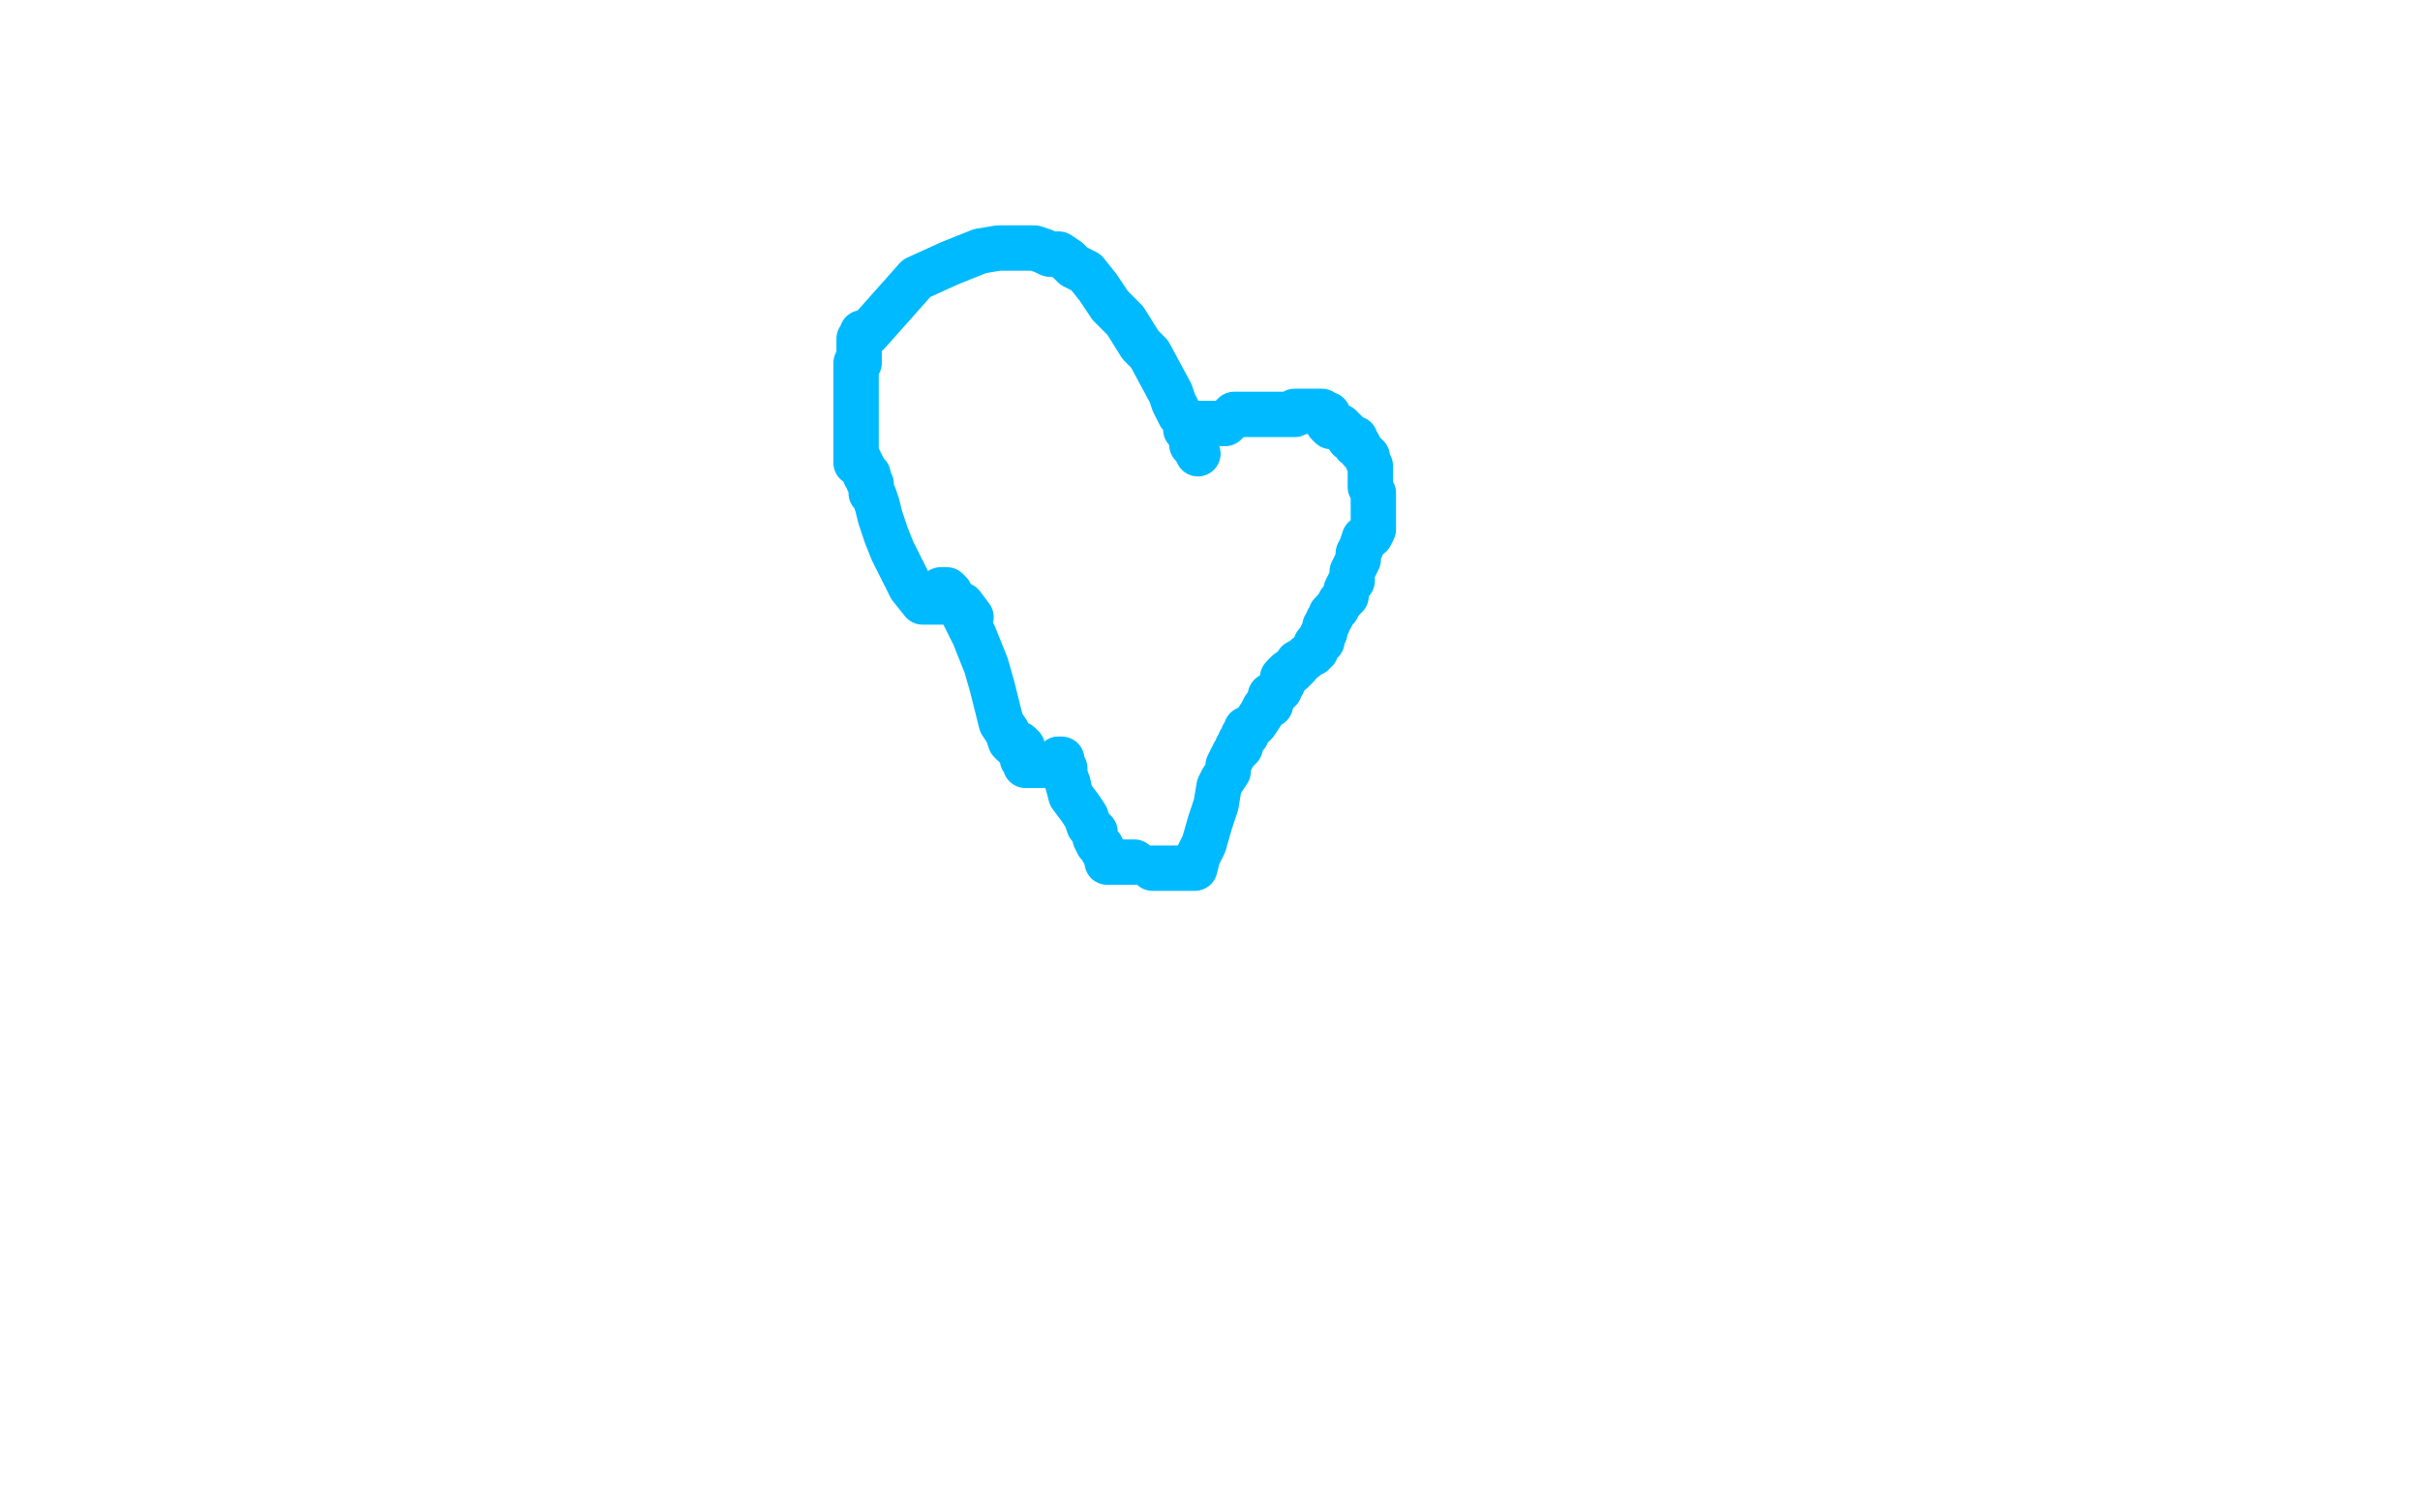 <?xml version="1.0" standalone="no"?>
<!DOCTYPE svg PUBLIC "-//W3C//DTD SVG 1.1//EN"
"http://www.w3.org/Graphics/SVG/1.1/DTD/svg11.dtd">

<svg width="800" height="500" version="1.1" xmlns="http://www.w3.org/2000/svg" xmlns:xlink="http://www.w3.org/1999/xlink" style="stroke-antialiasing: false"><desc>This SVG has been created on https://colorillo.com/</desc><rect x='0' y='0' width='800' height='500' style='fill: rgb(255,255,255); stroke-width:0' /><polyline points="396,150 395,148 395,148 394,147 394,147 394,146 394,146 393,143 393,143 392,142 392,142 392,139 392,139 390,137 390,137 388,133 388,133 387,130 387,130 380,117 377,114 372,106 367,101 363,95 359,90 355,88 353,86 350,84 347,84 345,83 342,82 337,82 333,82 330,82 324,83 314,87 303,92 287,110 286,110 285,110 285,111 284,112 284,113 284,114 284,115 284,116 284,117 284,118 284,119 284,120 283,120 283,121 283,122 283,123 283,124 283,126 283,128 283,130 283,133 283,137 283,141 283,144 283,147 283,149 283,151 283,153 283,152 283,152 284,152 284,152 285,154 285,154 286,156 286,156 286,157 287,157 287,159 288,160 288,162 288,163 289,164 290,167 291,171 293,177 295,182 298,188 301,194 305,199 308,199 310,199 312,199 313,199 315,199 315,198 315,198 316,199 316,199 318,200 318,200 321,204 321,204" style="fill: none; stroke: #00baff; stroke-width: 15; stroke-linejoin: round; stroke-linecap: round; stroke-antialiasing: false; stroke-antialias: 0; opacity: 1.0"/>
<polyline points="381,287 383,287 383,287 385,287 385,287 387,287 387,287 389,287 389,287 391,287 391,287 393,287 393,287 395,287 395,287 396,283 396,283 398,279 398,279 400,272 400,272 402,266 402,266 403,260 403,260 404,258 404,258 406,255 406,255 406,253 406,253 407,251 407,251 408,249 409,248 409,247 410,247 410,246 410,245 411,244 411,243 412,243 412,241 414,240 415,239 417,236 418,234 420,233 420,230" style="fill: none; stroke: #00baff; stroke-width: 15; stroke-linejoin: round; stroke-linecap: round; stroke-antialiasing: false; stroke-antialias: 0; opacity: 1.0"/>
<polyline points="425,223 426,222 427,222 428,221 429,220 429,219 431,218 432,217" style="fill: none; stroke: #00baff; stroke-width: 15; stroke-linejoin: round; stroke-linecap: round; stroke-antialiasing: false; stroke-antialias: 0; opacity: 1.0"/>
<polyline points="437,210 438,209 438,207 439,206 439,205 440,204 440,203 441,202" style="fill: none; stroke: #00baff; stroke-width: 15; stroke-linejoin: round; stroke-linecap: round; stroke-antialiasing: false; stroke-antialias: 0; opacity: 1.0"/>
<polyline points="420,230 422,229 423,228 423,227 424,226 424,225 424,224 425,224 425,223" style="fill: none; stroke: #00baff; stroke-width: 15; stroke-linejoin: round; stroke-linecap: round; stroke-antialiasing: false; stroke-antialias: 0; opacity: 1.0"/>
<polyline points="432,217 434,216 434,215 435,215 435,213 436,212 437,212 437,211 437,210" style="fill: none; stroke: #00baff; stroke-width: 15; stroke-linejoin: round; stroke-linecap: round; stroke-antialiasing: false; stroke-antialias: 0; opacity: 1.0"/>
<polyline points="441,202 442,201 443,199 444,198 445,197 445,195 446,193 447,192 447,190 447,189 448,187 449,185 449,184 449,183 450,181 451,178 453,177 454,175 454,173 454,171 454,169 454,168 454,166 454,163 453,161 453,159 453,157 453,156 453,154 452,152 452,151 451,150 450,149 449,147 448,147 448,145 446,145 446,144 445,143 443,141 442,141 441,141 440,141 439,140 439,139 439,138 439,137 438,137 437,136 436,136 435,136 434,136 433,136 432,136 431,136 430,136 429,136 428,136 428,137 427,137 426,137 425,137 424,137 423,137 409,137 408,137 407,138 406,139 405,140 404,140 403,140 402,140 401,140 400,140 399,140 398,140 397,140" style="fill: none; stroke: #00baff; stroke-width: 15; stroke-linejoin: round; stroke-linecap: round; stroke-antialiasing: false; stroke-antialias: 0; opacity: 1.0"/>
<polyline points="311,197 311,196 311,196 311,195 311,195 312,195 312,195 313,195 314,196 315,198 317,200 318,202 320,206 322,210 324,215 326,220 328,227 330,235 331,239 333,242 334,245 335,246 336,246 337,246 338,247 338,248 338,249 338,250 338,251 339,252 339,253 340,253 341,253 342,253 343,253 344,253 345,253 346,253 347,253 348,253 350,253 350,252 350,251" style="fill: none; stroke: #00baff; stroke-width: 15; stroke-linejoin: round; stroke-linecap: round; stroke-antialiasing: false; stroke-antialias: 0; opacity: 1.0"/>
<polyline points="353,259 354,263 357,267 359,270 360,273 362,275 362,277 363,279 364,280" style="fill: none; stroke: #00baff; stroke-width: 15; stroke-linejoin: round; stroke-linecap: round; stroke-antialiasing: false; stroke-antialias: 0; opacity: 1.0"/>
<polyline points="350,251 351,251 351,252 351,253 352,254 352,255 352,256 353,259" style="fill: none; stroke: #00baff; stroke-width: 15; stroke-linejoin: round; stroke-linecap: round; stroke-antialiasing: false; stroke-antialias: 0; opacity: 1.0"/>
<polyline points="364,280 365,282 366,284 366,285 367,285 368,285 369,285 370,285 371,285 372,285 373,285 374,285 375,285" style="fill: none; stroke: #00baff; stroke-width: 15; stroke-linejoin: round; stroke-linecap: round; stroke-antialiasing: false; stroke-antialias: 0; opacity: 1.0"/>
</svg>
